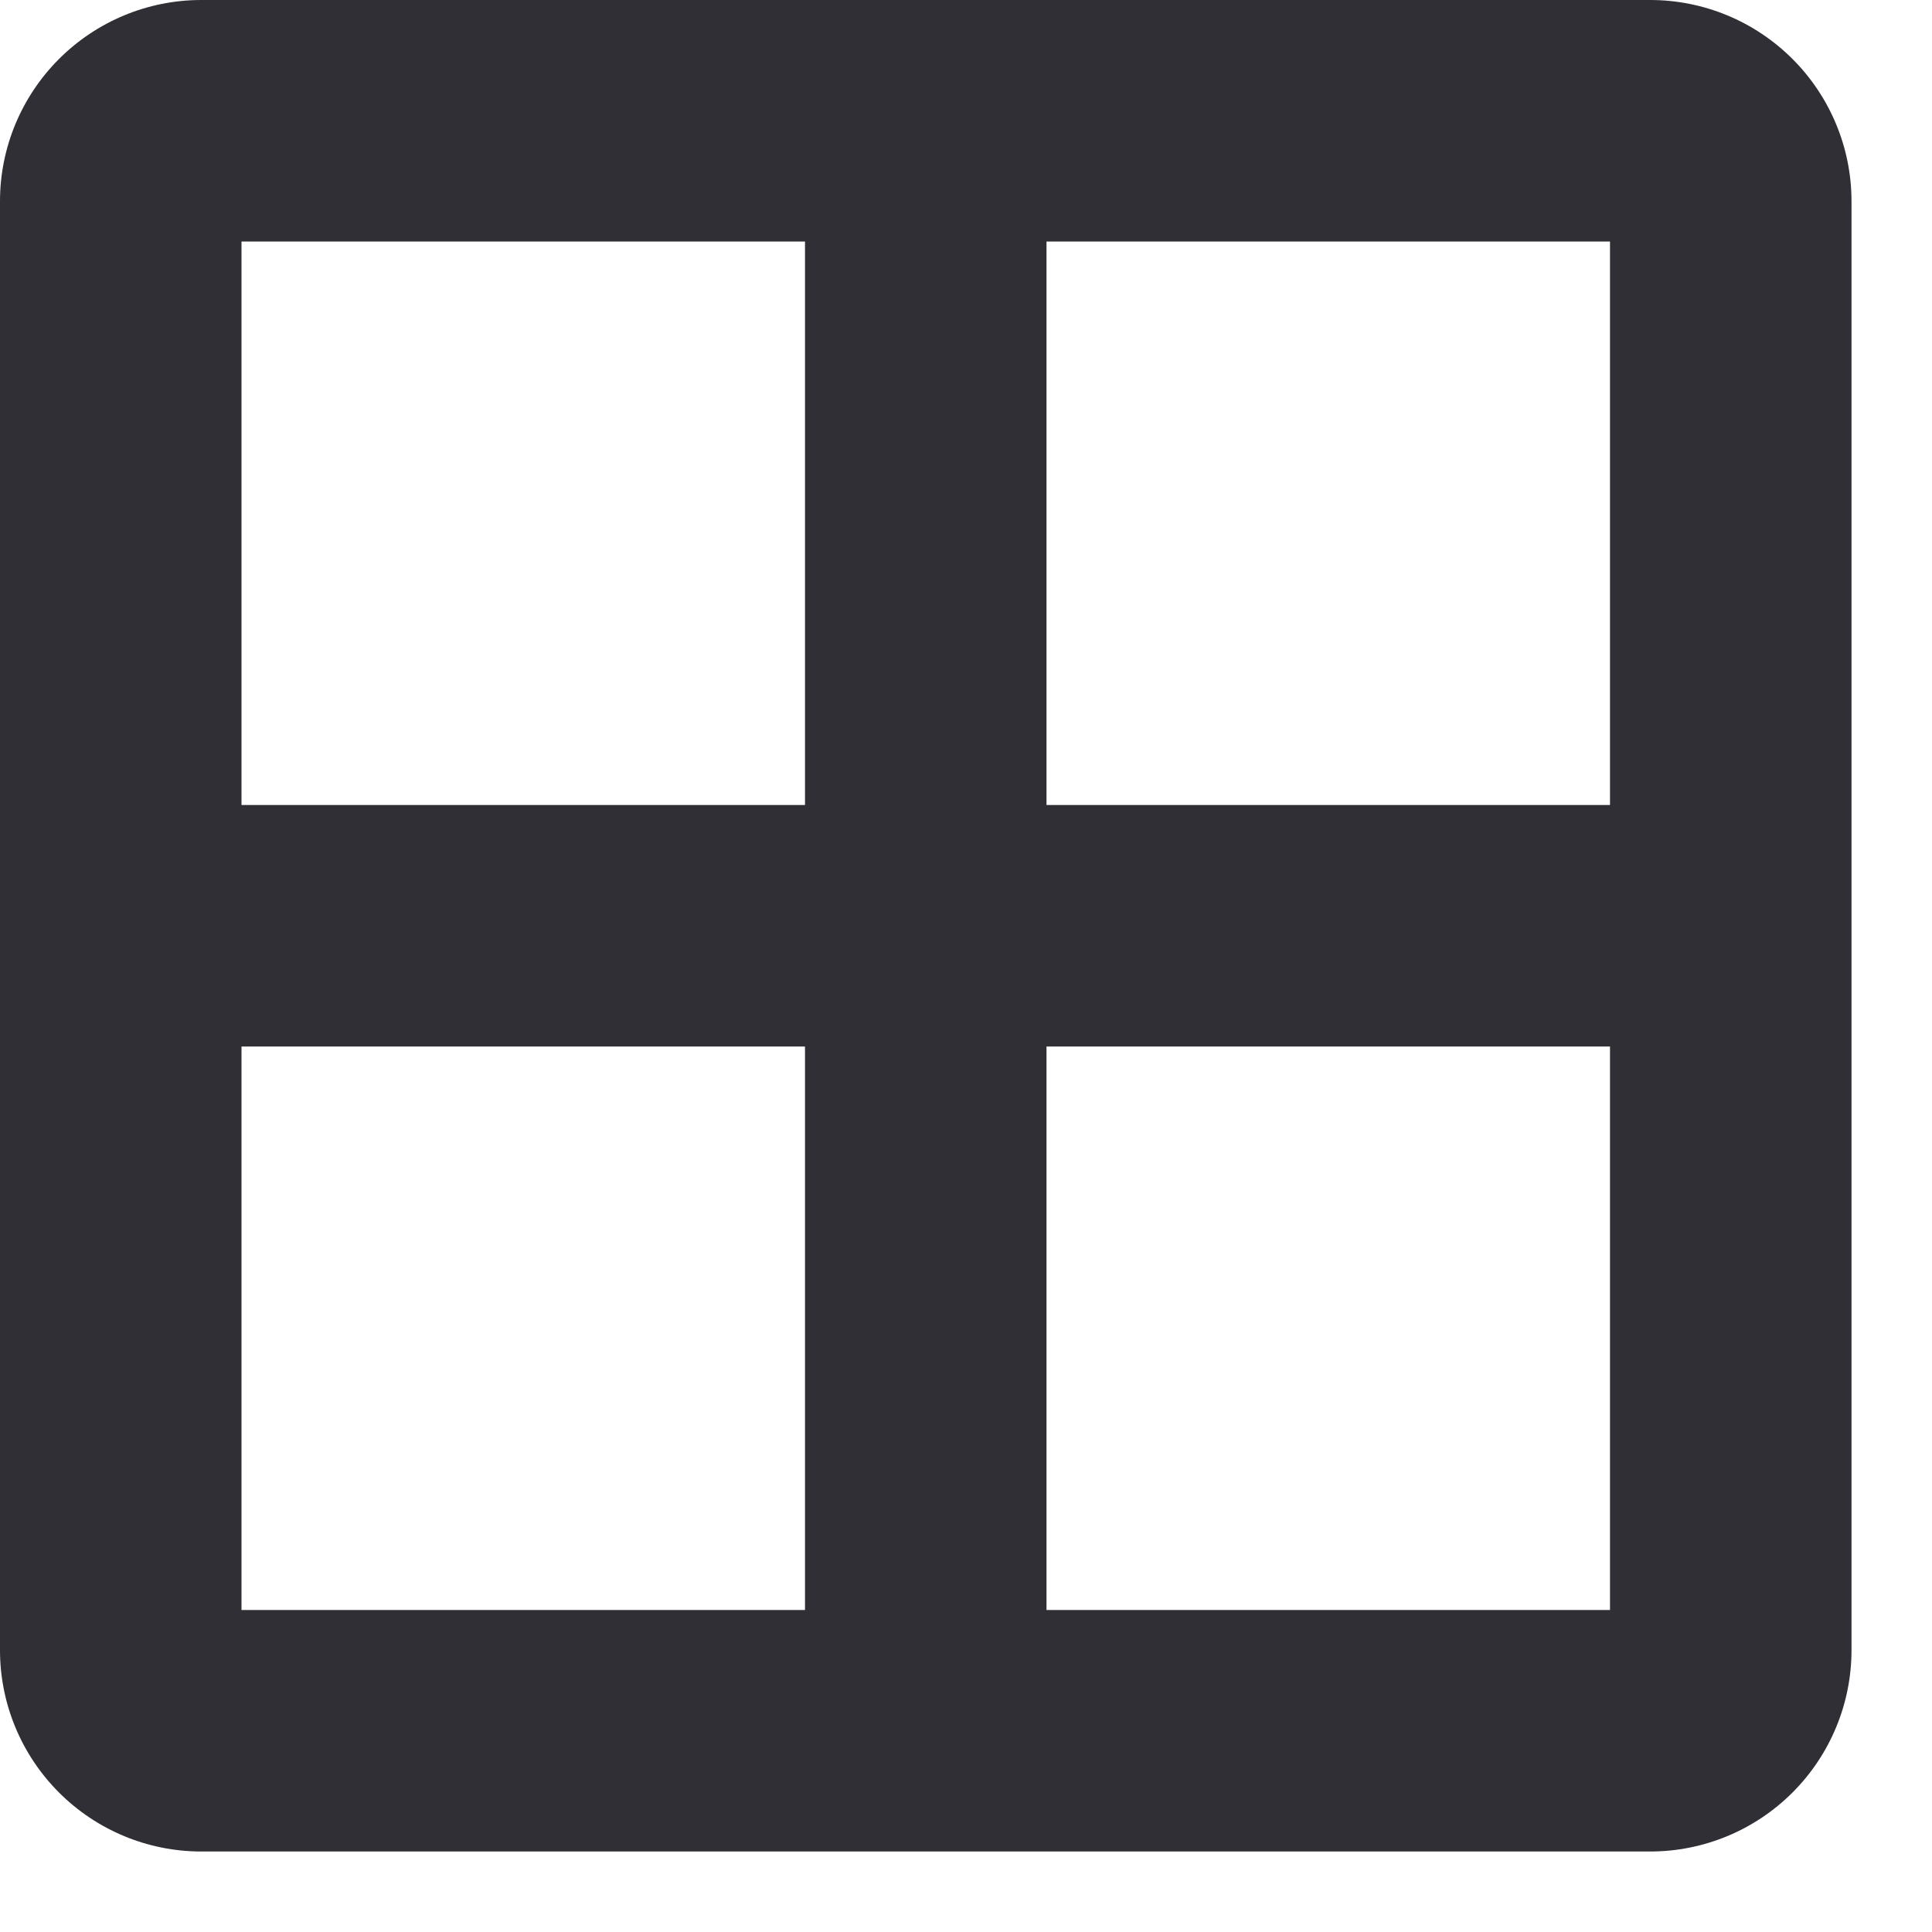 <?xml version="1.0" encoding="utf-8"?>
<svg xmlns="http://www.w3.org/2000/svg" fill="none" height="100%" overflow="visible" preserveAspectRatio="none" style="display: block;" viewBox="0 0 15 15" width="100%">
<path d="M12.812 0H1.562C1.148 0 0.751 0.165 0.458 0.458C0.165 0.751 0 1.148 0 1.562V12.812C0 13.227 0.165 13.624 0.458 13.917C0.751 14.21 1.148 14.375 1.562 14.375H12.812C13.227 14.375 13.624 14.21 13.917 13.917C14.21 13.624 14.375 13.227 14.375 12.812V1.562C14.375 1.148 14.21 0.751 13.917 0.458C13.624 0.165 13.227 0 12.812 0ZM12.5 6.25H8.125V1.875H12.5V6.25ZM6.25 1.875V6.25H1.875V1.875H6.25ZM1.875 8.125H6.25V12.5H1.875V8.125ZM8.125 12.5V8.125H12.5V12.5H8.125Z" fill="#2F2F35" id="Vector"/>
</svg>